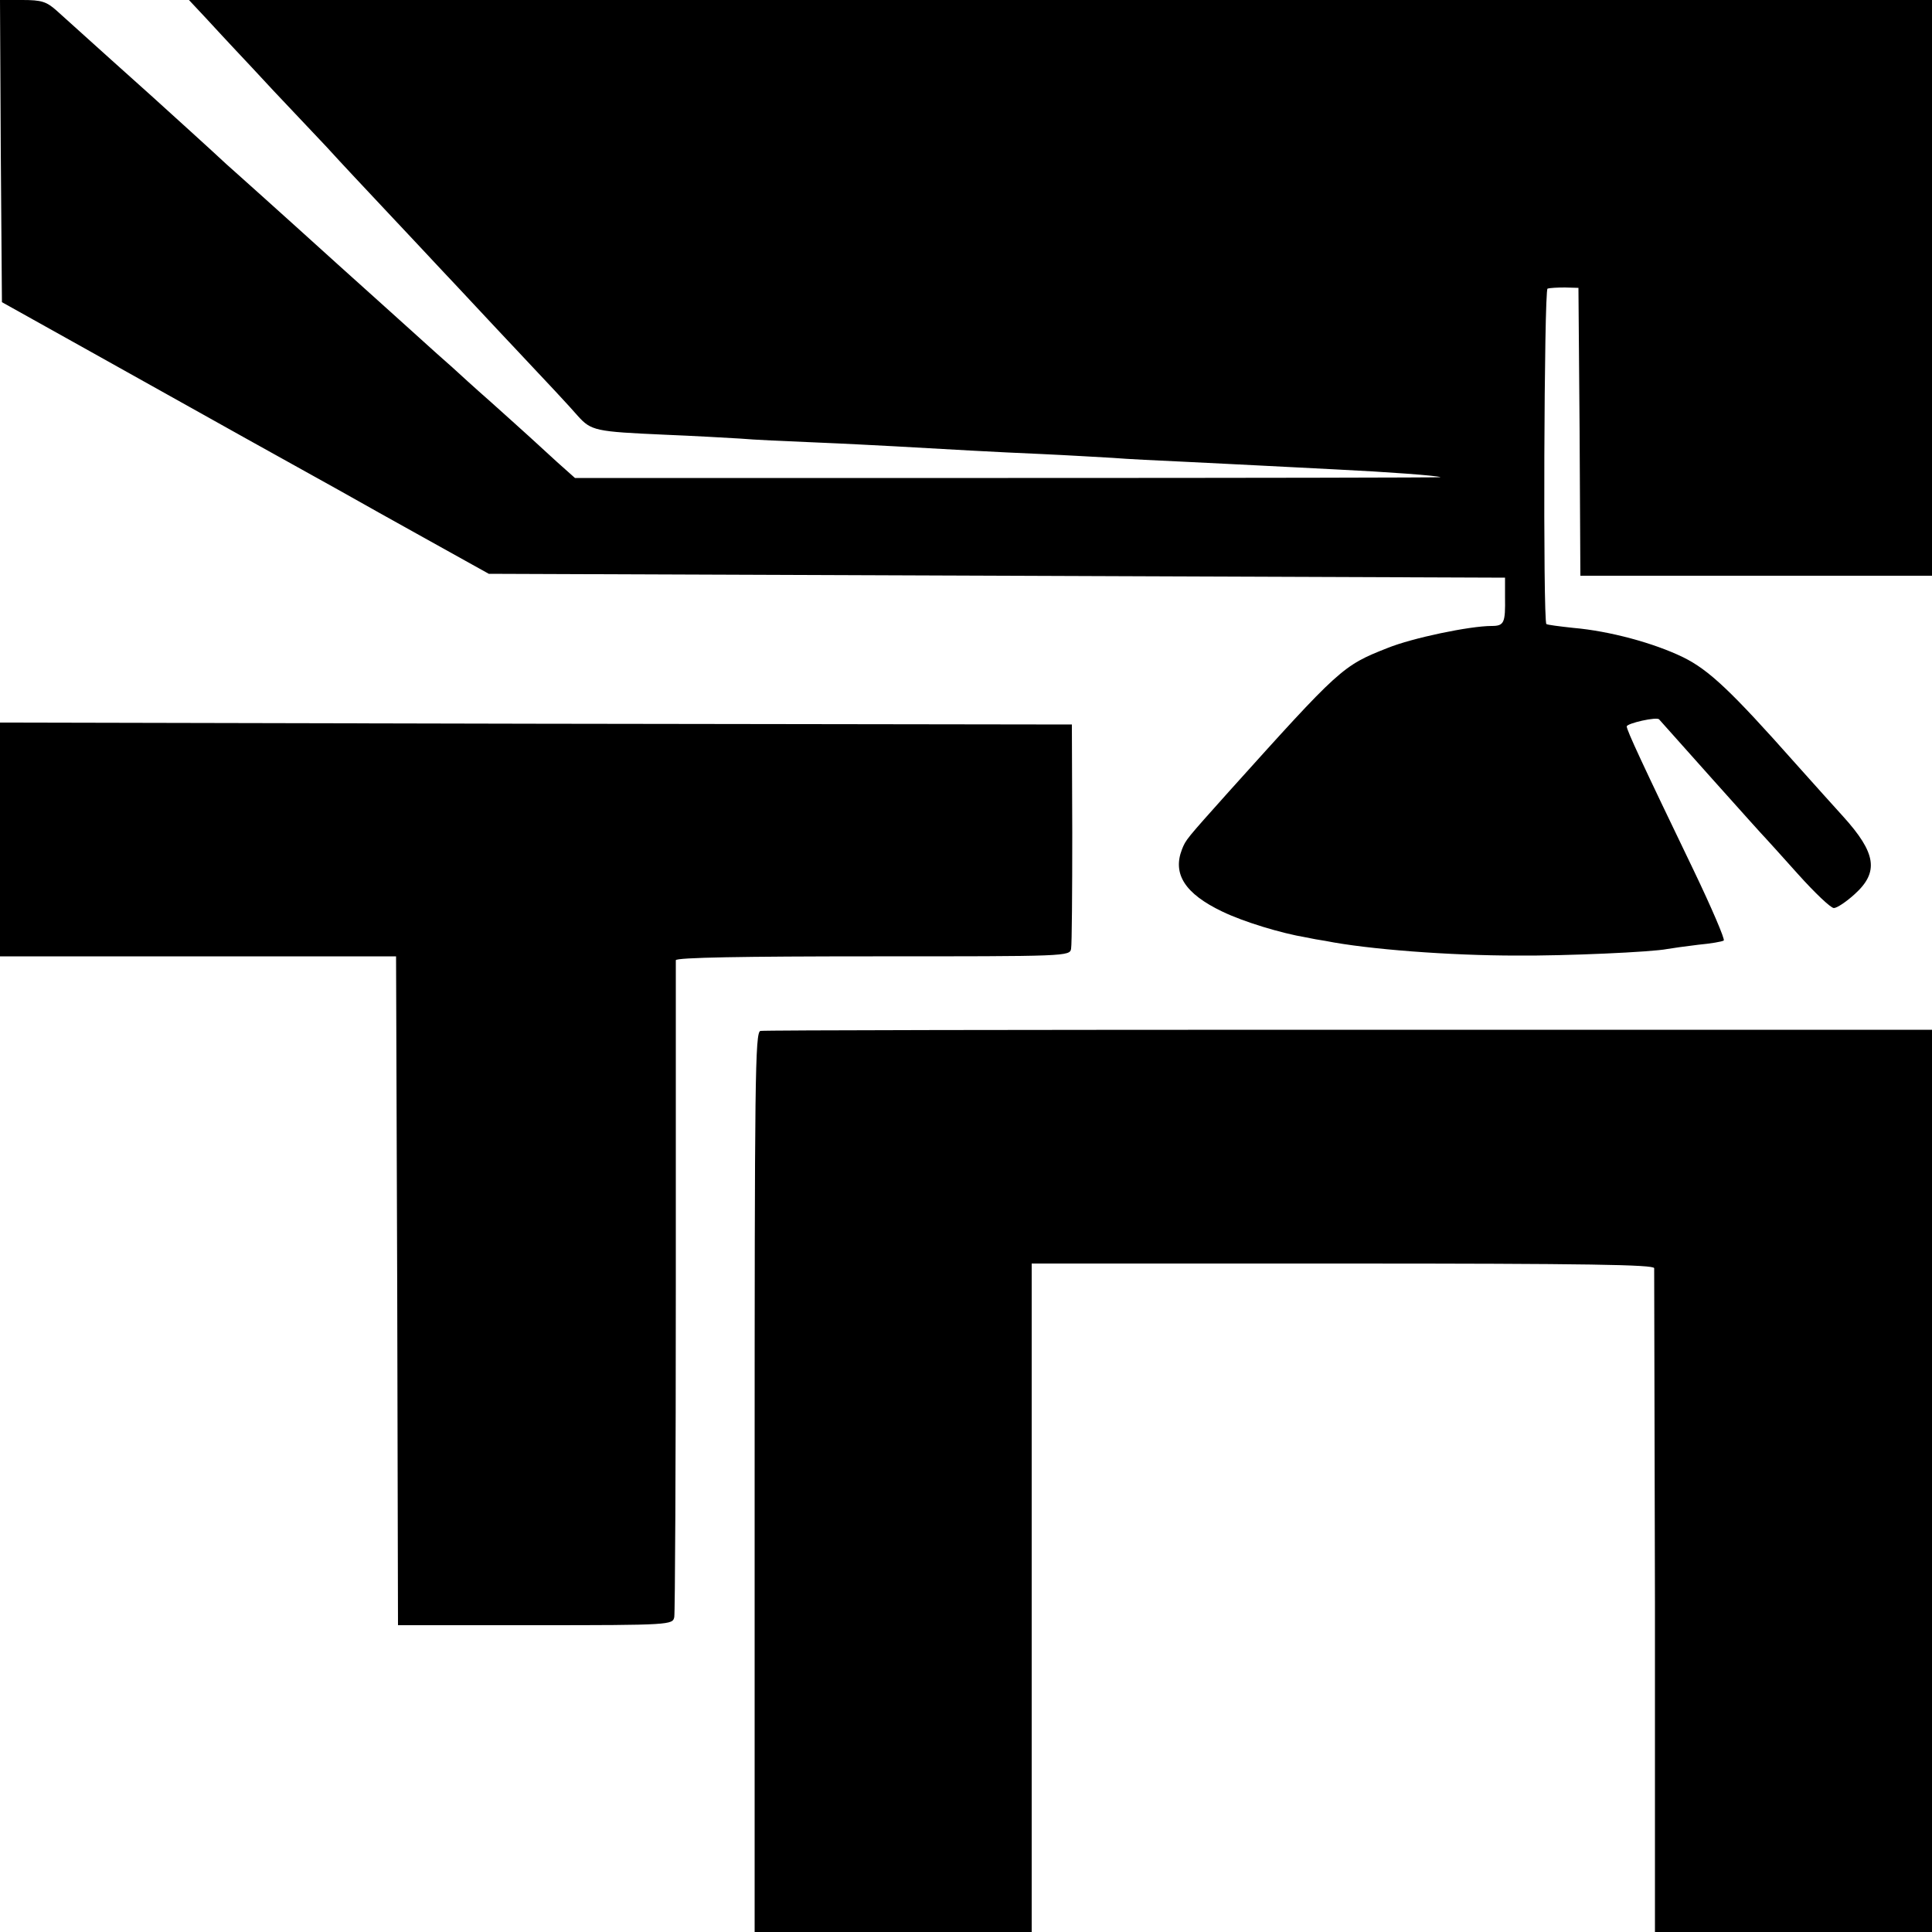 <svg version="1.0" xmlns="http://www.w3.org/2000/svg" width="666.667" height="666.667" viewBox="0 0 500 500"><path d="m.2 39.1.3 39.1 21.5 12c42.7 23.9 48 26.8 61.3 34.2 2.3 1.3 5.8 3.2 7.7 4.3s10.7 6 19.5 10.9l16 8.9 131.5.5 131.5.5v5c.1 6.7-.2 7.5-3.5 7.5-5.6 0-20.5 3.1-26.9 5.7-11.7 4.6-12.3 5.2-41.1 37.2-11.1 12.4-11.1 12.4-12.1 14.9-2.5 6.4.8 11.5 10.4 16.1 5.6 2.7 15.2 5.6 21.7 6.7 1.4.3 3.6.7 5 .9 11 2.2 32.3 3.8 49.5 3.8 12.7.1 35-.9 39-1.7 1.1-.2 4.7-.7 8-1.1 3.2-.3 6.2-.8 6.6-1.1.4-.2-3.1-8.4-7.8-18.2C425 197.6 421 189 421 188c0-.8 7.9-2.6 8.4-1.8.7.8 27.1 30.4 27.6 30.8.3.3 4 4.4 8.3 9.2 4.4 4.9 8.5 8.8 9.3 8.8s3.2-1.6 5.4-3.6c6.3-5.7 5.6-10.6-3-20.1-1.9-2.1-7.5-8.3-12.4-13.8-16.5-18.6-22.3-24.1-29-27.4-7.6-3.7-19.1-6.8-28.4-7.6-3.7-.4-6.8-.8-7-1-.9-.9-.6-86.5.3-86.8.6-.2 2.6-.3 4.5-.3l3.5.1.3 37.2.2 37.3h91V0H48.9l4.4 4.7c2.5 2.7 5.9 6.4 7.7 8.3s6.2 6.6 9.8 10.5c3.6 3.8 9.8 10.4 13.7 14.5 3.8 4.2 10.6 11.4 15 16.1s11.2 11.9 15 16c3.9 4.1 12.6 13.5 19.5 20.8s13.9 14.8 15.5 16.7c3.5 3.9 4.6 4.1 22.5 4.9 7.4.3 16.2.8 19.5 1 3.3.3 12.1.7 19.5 1s16.7.8 20.5 1c14 .8 26.2 1.5 38 2 6.6.3 14.9.8 18.5 1 3.6.3 11.9.7 18.5 1s15.6.8 20 1 13.2.7 19.5 1c12.5.6 26.3 1.6 26.8 2 .1.1-50.2.2-111.9.2H148.8l-4.6-4.1c-2.5-2.3-5.7-5.2-7.1-6.5s-5.9-5.3-10-9c-4.1-3.6-8.6-7.7-10-9-1.4-1.2-6.2-5.5-10.6-9.5-4.3-3.9-12.9-11.6-19-17.1S72.7 55.1 68.1 51s-8.9-8-9.5-8.5C55.2 39.3 43.7 28.9 39.4 25c-4.5-4-15.7-14.1-24.8-22.3C12 .4 10.7 0 5.8 0H0z"/><path d="M0 217.3v30.2h102.5l.3 86.5.2 86.6h35.5c35 0 35.6-.1 36-2.1.2-1.1.4-39.6.4-85.5v-84.5c.1-.7 17.5-1 51-1 50.3 0 51 0 51.3-2 .2-1.1.3-14.6.3-30l-.1-28-138.7-.2L0 187z"/><path d="M196.8 266.8c-1.4.3-1.5 12.4-1.5 116.7V500H267V327h80.5c63.7 0 80.5.3 80.6 1.2 0 .7.1 39.7.2 86.5V500H500V266.5H349.2c-83 0-151.5.1-152.4.3"/></svg>